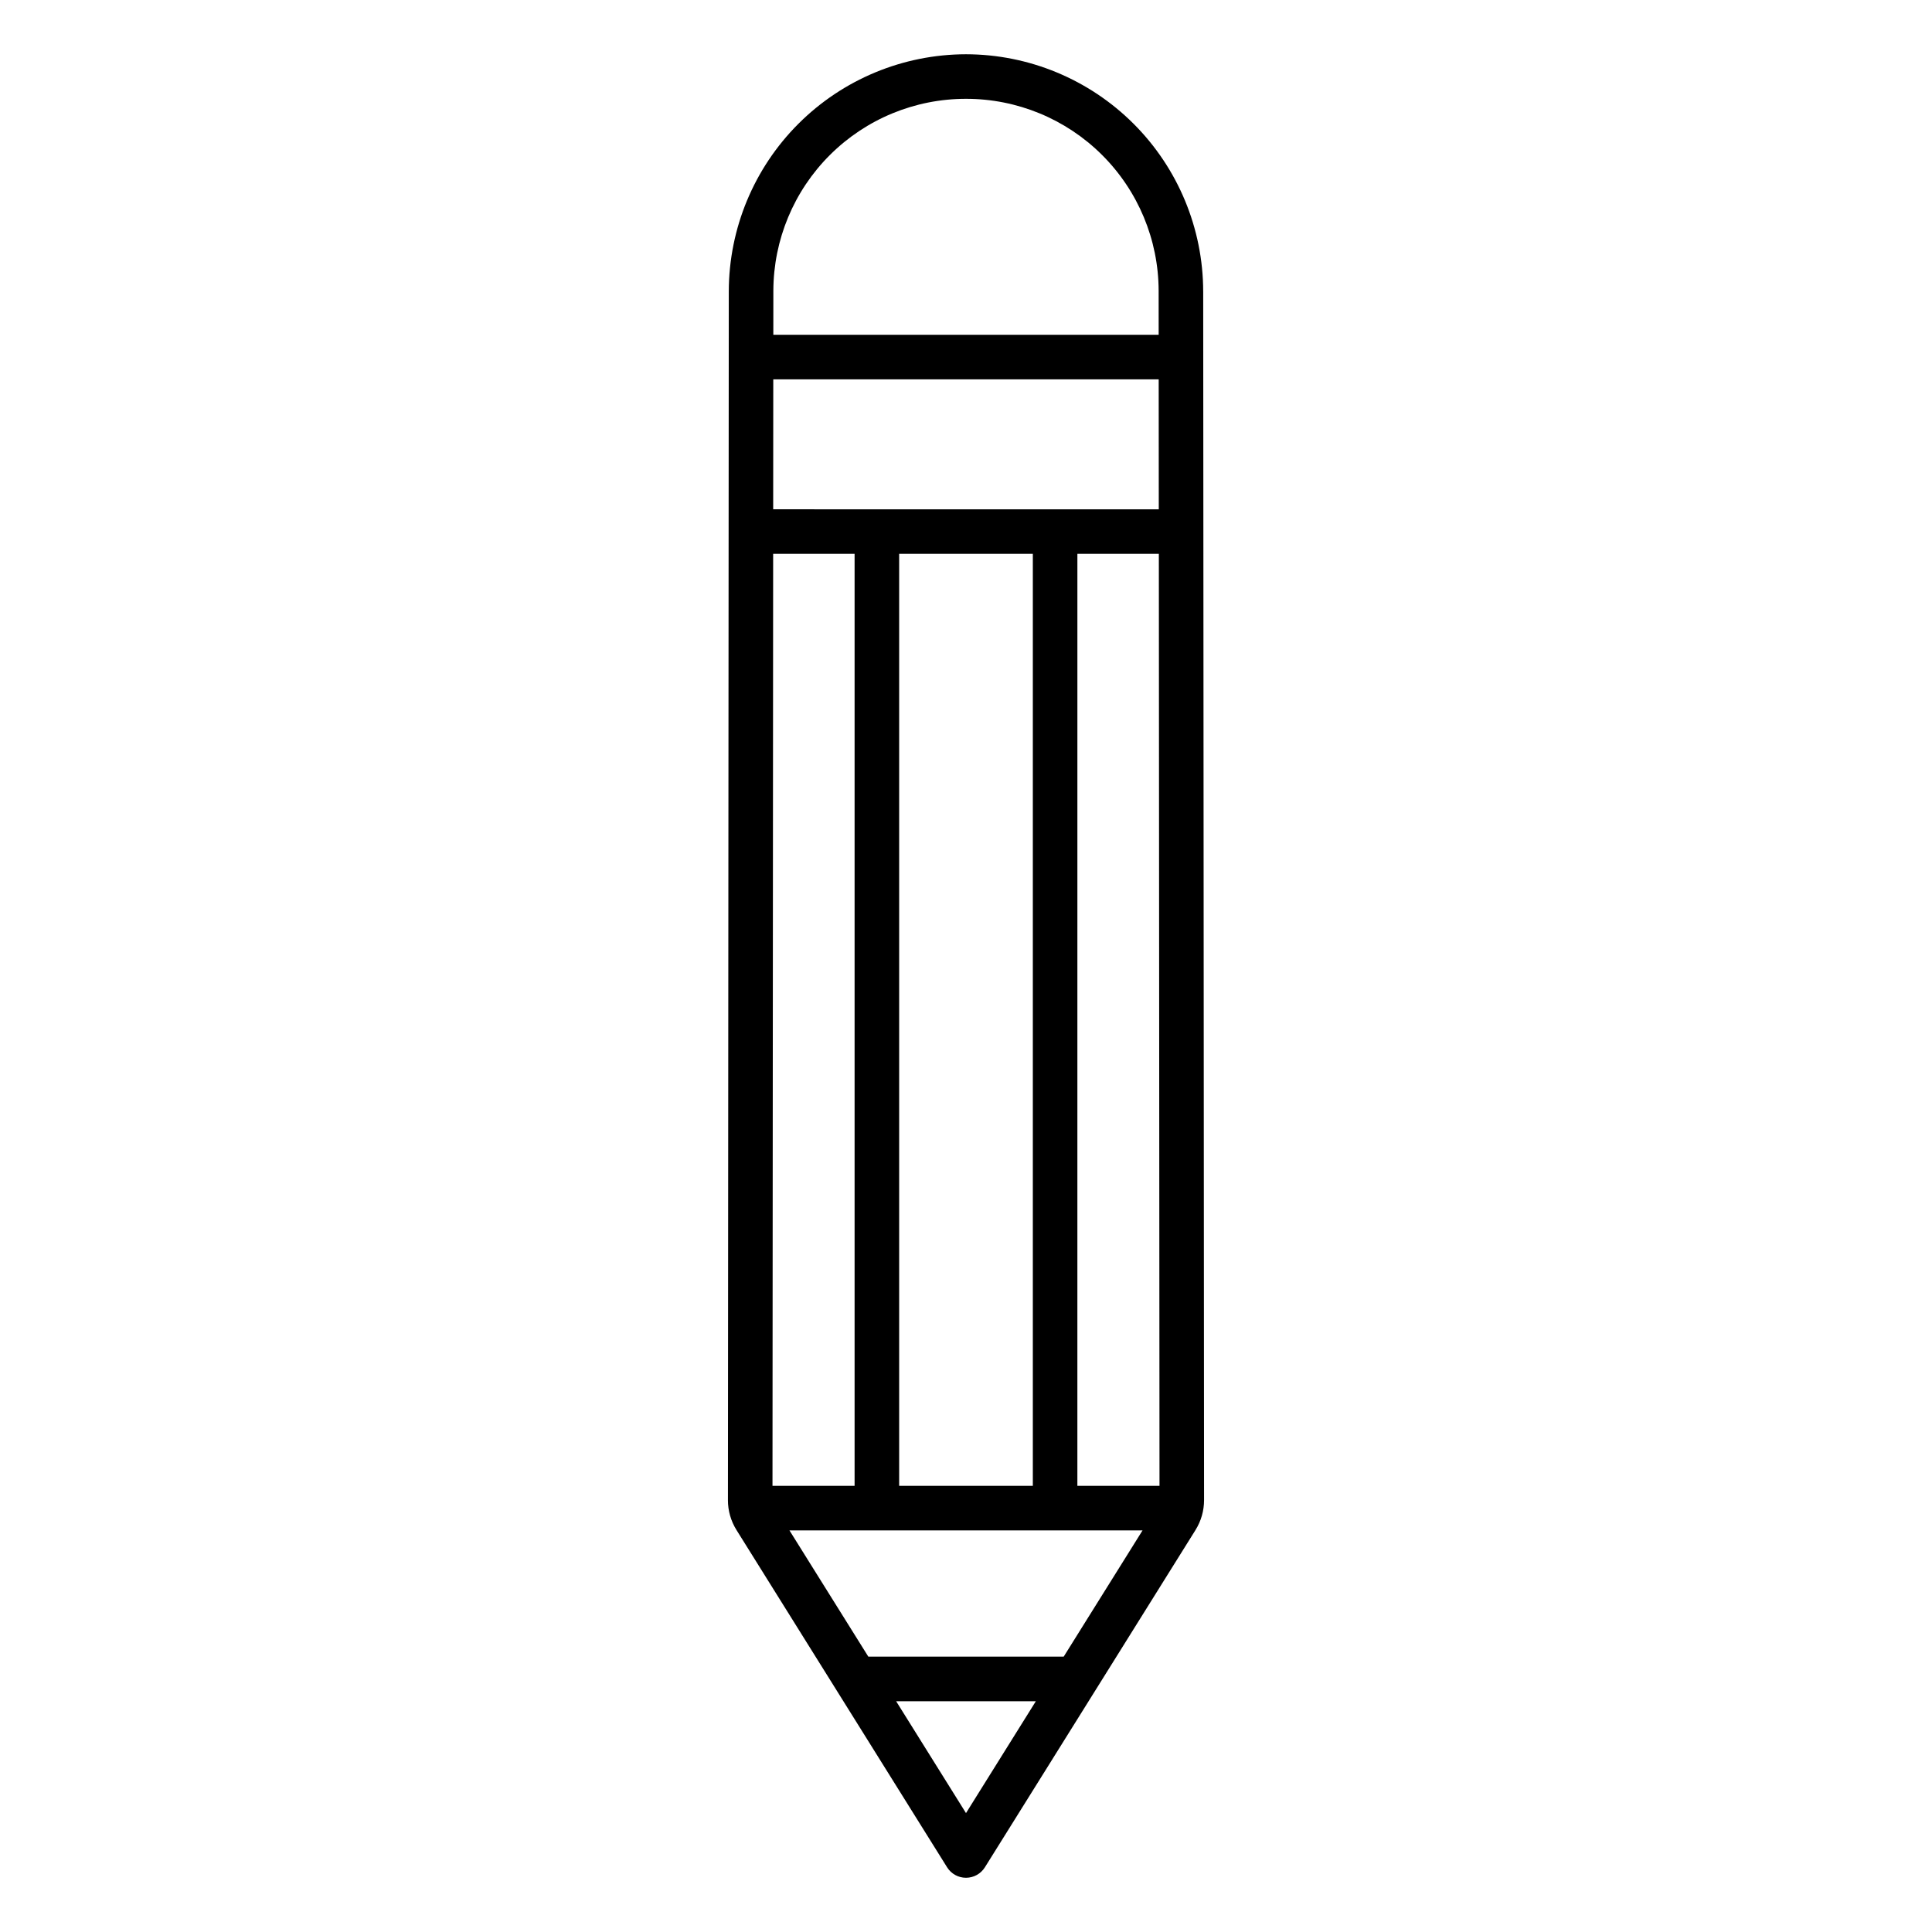 <?xml version="1.0" encoding="UTF-8"?>
<!-- Uploaded to: ICON Repo, www.iconrepo.com, Generator: ICON Repo Mixer Tools -->
<svg fill="#000000" width="800px" height="800px" version="1.1" viewBox="144 144 512 512" xmlns="http://www.w3.org/2000/svg">
 <path d="m400 158.38c-16.66 0.02-32.629 6.644-44.41 18.418-11.785 11.773-18.418 27.738-18.453 44.398l-0.227 320.34h-0.004c-0.004 2.805 0.785 5.559 2.273 7.938l55.812 89.379c1.078 1.727 2.969 2.777 5.008 2.777 2.035 0 3.926-1.051 5.008-2.777l55.812-89.379c1.484-2.379 2.273-5.129 2.269-7.938l-0.227-320.34h-0.004c-0.031-16.66-6.668-32.625-18.449-44.398-11.785-11.773-27.754-18.398-44.41-18.418zm0 11.809c13.512-0.016 26.48 5.332 36.051 14.871 9.574 9.539 14.969 22.488 15 36l0.008 11.664h-102.12l0.008-11.664c0.031-13.516 5.426-26.461 15-36 9.574-9.539 22.539-14.887 36.055-14.871zm-46.789 379.38h93.578l-20.898 33.457h-51.777zm29.074-11.809v-246.98h35.426v246.98zm-11.809 0h-21.758l0.176-246.98h21.582zm59.039 0 0.004-246.98h21.586l0.176 246.98zm-80.613-258.79 0.023-34.441 102.14 0.004 0.023 34.441zm51.098 345.52-18.516-29.648h37.027z"/>
</svg>